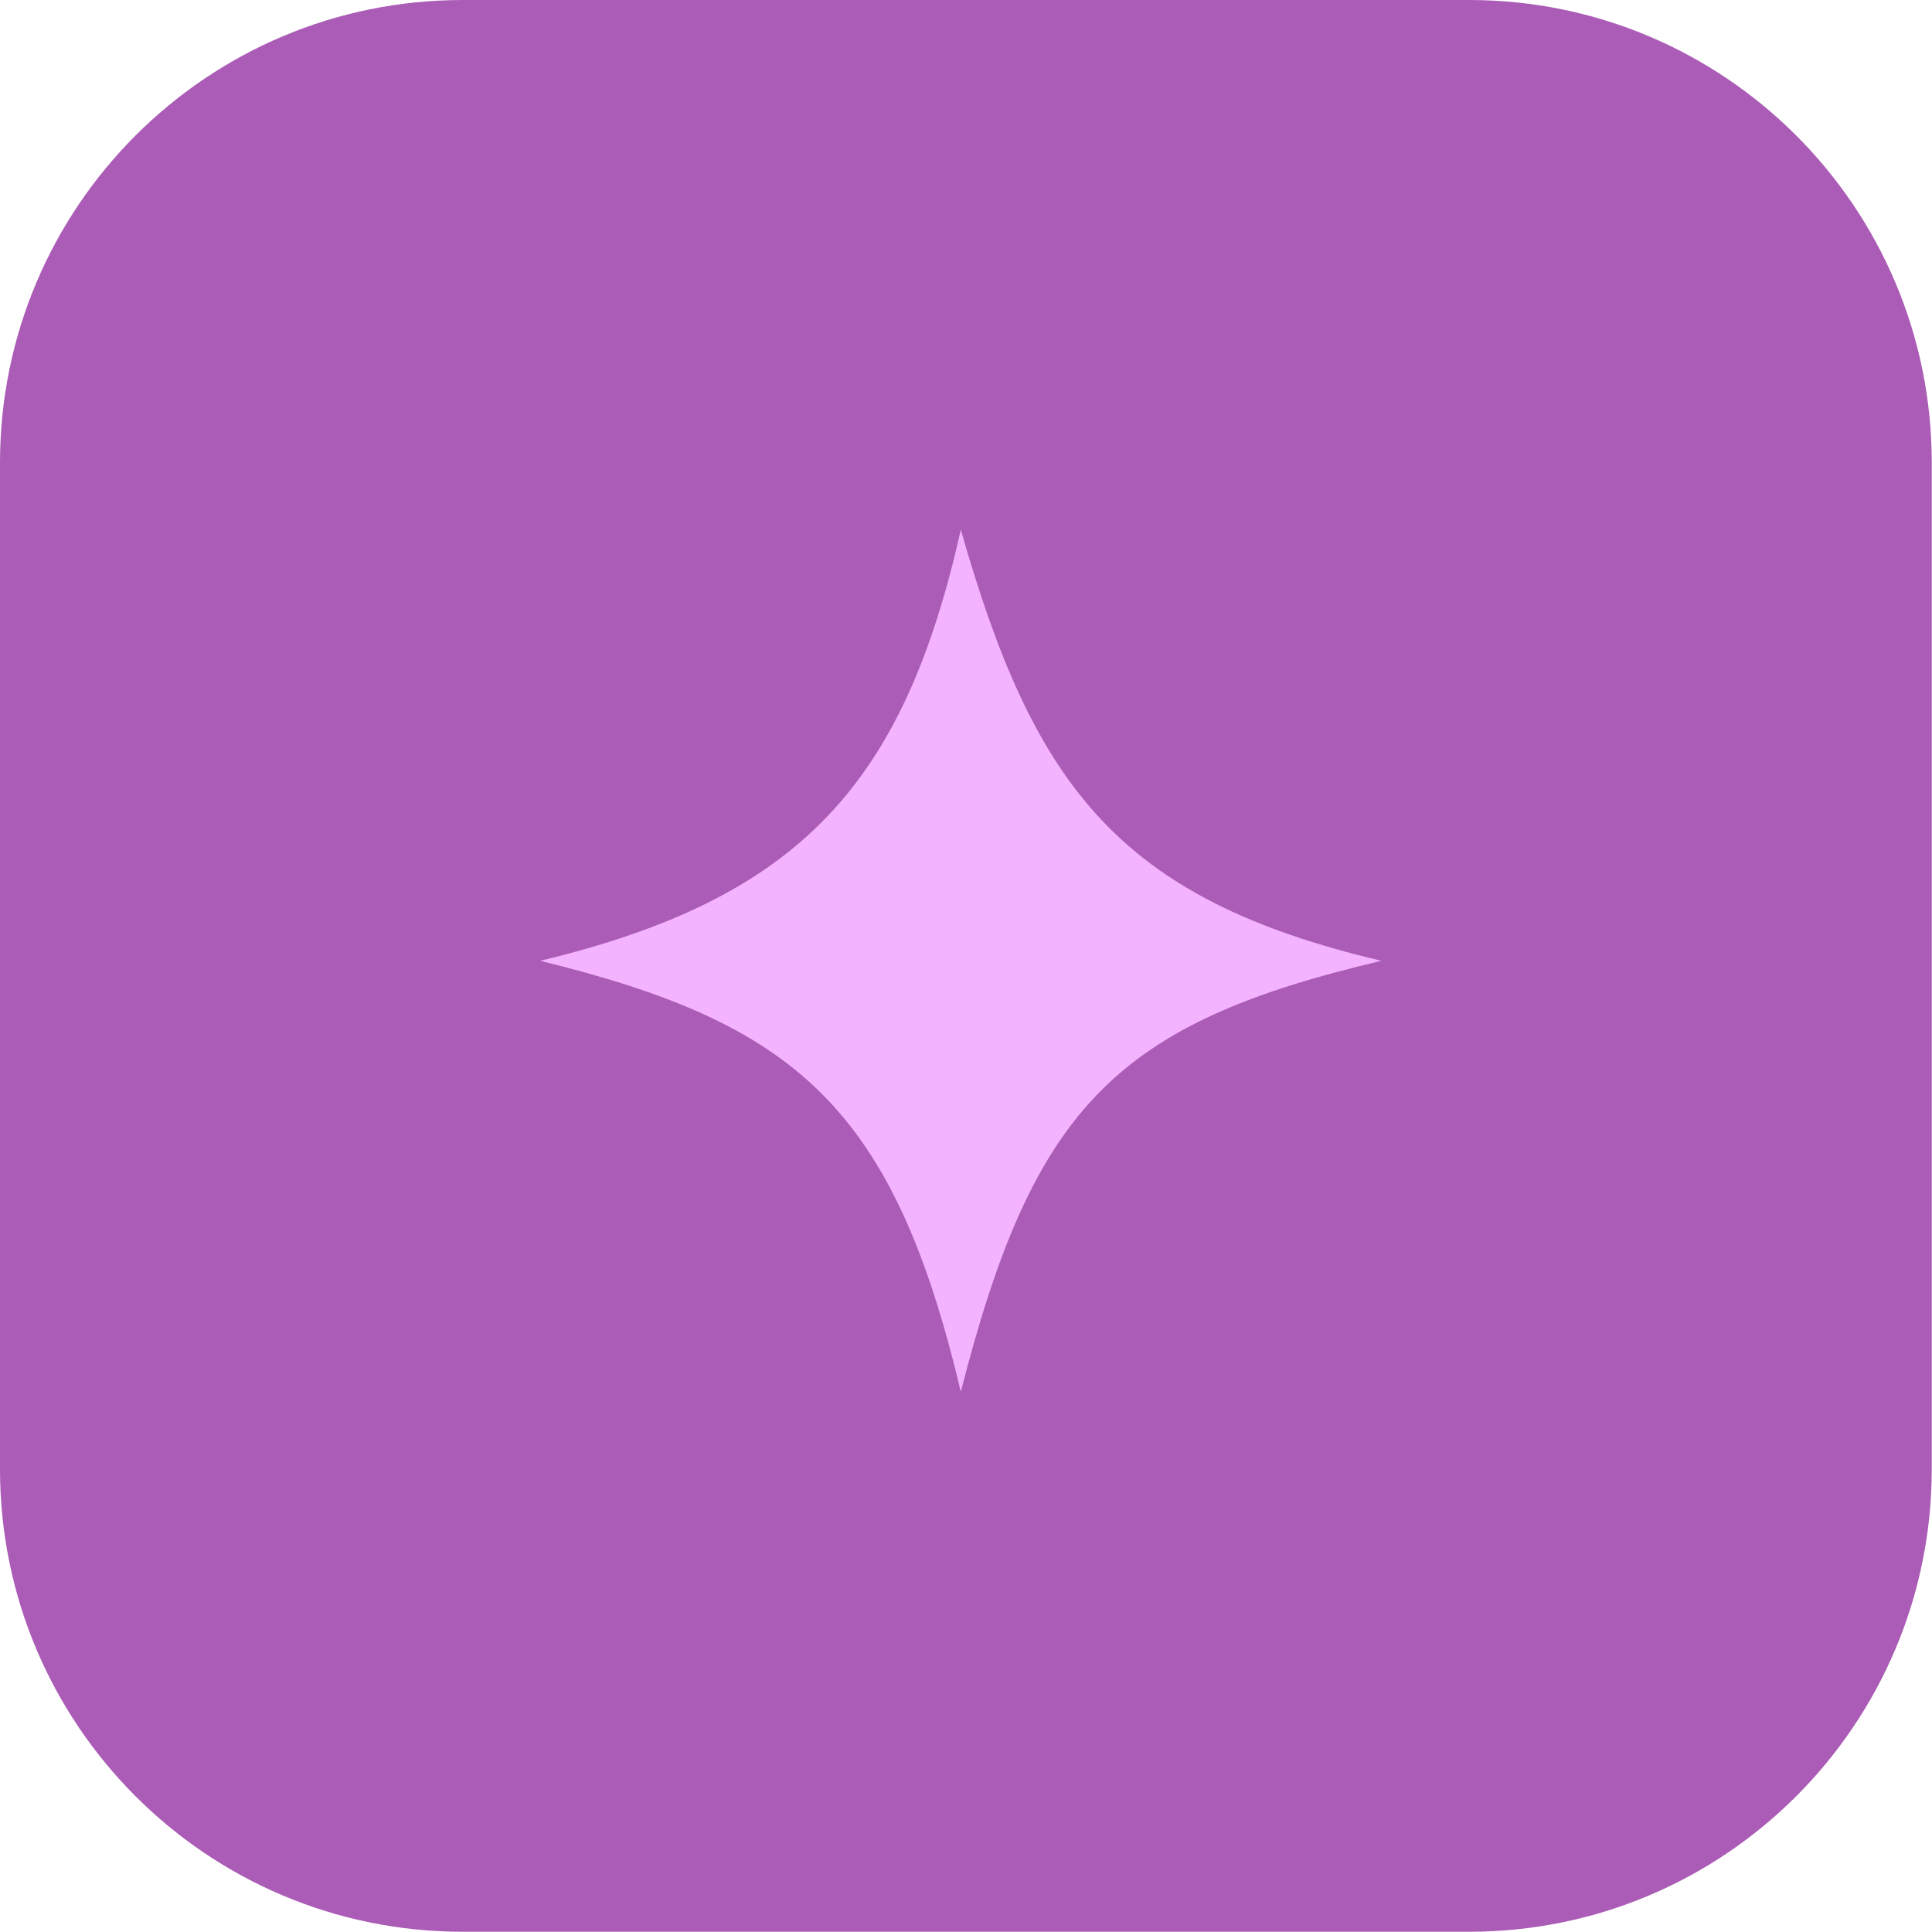 <svg width="186" height="186" viewBox="0 0 186 186" fill="none" xmlns="http://www.w3.org/2000/svg">
<path d="M141.432 0H44.545C19.944 0 0 19.944 0 44.545V141.432C0 166.033 19.944 185.977 44.545 185.977H141.432C166.033 185.977 185.977 166.033 185.977 141.432V44.545C185.977 19.944 166.033 0 141.432 0Z" fill="#AB5CB6"/>
<path d="M133 92.5C107.5 86.5 99.5 75.5 92.5 51C87 75.5 77 86.5 52 92.5C76.5 98.5 86 106.5 92.5 134C99.5 106.5 107.5 98.5 133 92.5Z" fill="#F3B3FE"/>
</svg>
